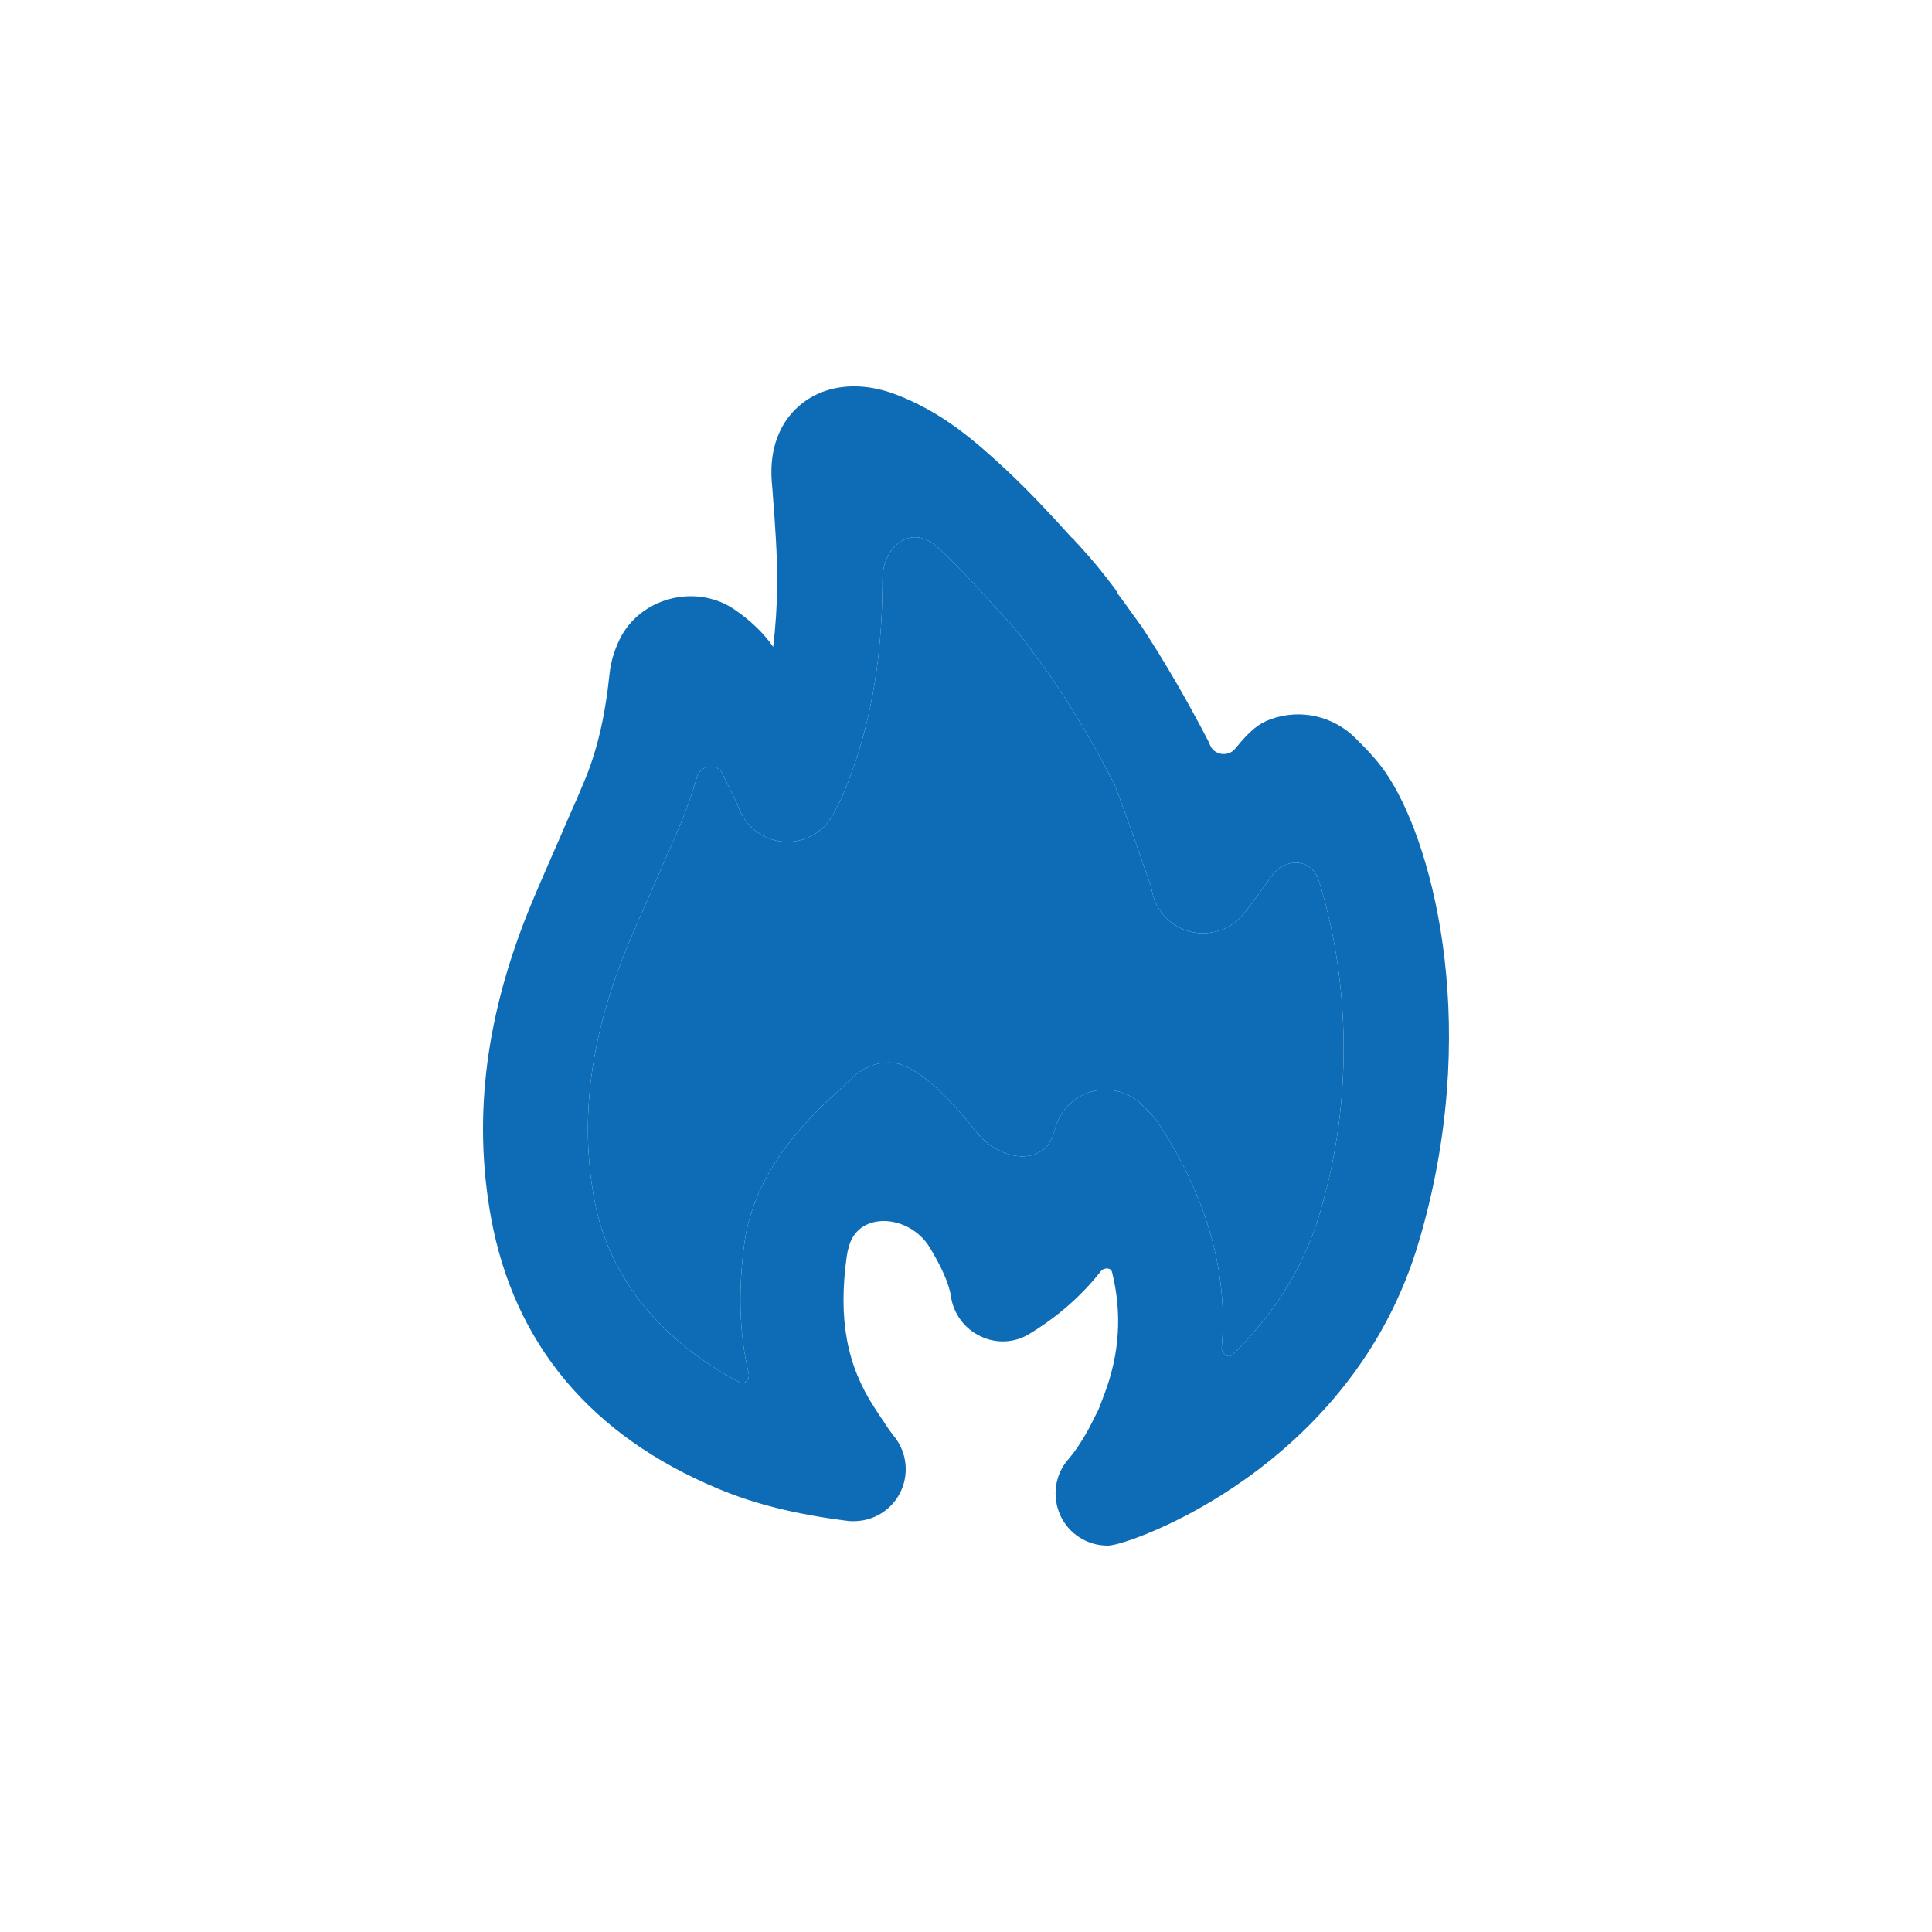 <?xml version="1.0" encoding="UTF-8"?> <svg xmlns="http://www.w3.org/2000/svg" width="20" height="20" viewBox="0 0 20 20" fill="none"><path d="M9.334 5.6C9.436 5.54 9.573 5.541 9.708 5.667C9.89 5.837 10.073 6.027 10.305 6.287C10.314 6.301 10.323 6.31 10.328 6.314L10.376 6.363L10.379 6.367C10.426 6.417 10.524 6.523 10.659 6.701C10.671 6.722 10.684 6.74 10.695 6.755C10.697 6.758 10.7 6.762 10.702 6.765C10.704 6.767 10.706 6.77 10.707 6.772C10.713 6.78 10.717 6.786 10.722 6.793L10.723 6.794L10.725 6.797C10.8 6.897 10.873 6.994 10.941 7.098L10.942 7.099C11.146 7.405 11.347 7.748 11.539 8.124C11.642 8.398 11.741 8.673 11.835 8.948L11.914 9.172L11.915 9.175V9.178C11.916 9.182 11.918 9.188 11.919 9.195L11.931 9.248C11.968 9.413 12.086 9.55 12.238 9.616L12.239 9.617C12.396 9.683 12.57 9.673 12.717 9.592C12.779 9.557 12.821 9.525 12.883 9.45C12.934 9.389 13.003 9.292 13.12 9.13C13.133 9.112 13.146 9.093 13.16 9.073C13.237 8.965 13.346 8.923 13.439 8.932C13.529 8.941 13.615 8.999 13.653 9.119C13.896 9.887 14.075 11.167 13.667 12.545C13.483 13.176 13.133 13.661 12.759 14.024C12.74 14.043 12.717 14.045 12.691 14.03C12.664 14.014 12.644 13.983 12.647 13.948C12.715 13.178 12.498 12.404 11.998 11.636L11.997 11.635C11.95 11.565 11.902 11.518 11.869 11.485L11.832 11.447C11.694 11.305 11.491 11.249 11.302 11.3C11.113 11.351 10.965 11.504 10.919 11.697C10.895 11.797 10.849 11.864 10.794 11.905C10.739 11.948 10.668 11.97 10.589 11.971C10.427 11.972 10.235 11.882 10.099 11.709C9.947 11.515 9.789 11.341 9.641 11.215C9.567 11.152 9.493 11.099 9.422 11.061C9.352 11.024 9.278 10.999 9.204 10.999C9.056 10.999 8.909 11.064 8.808 11.174C8.792 11.19 8.773 11.208 8.746 11.232C8.736 11.242 8.724 11.253 8.71 11.265C8.43 11.516 7.817 12.072 7.707 12.862C7.64 13.358 7.652 13.804 7.75 14.217C7.758 14.249 7.746 14.281 7.724 14.301C7.704 14.319 7.681 14.322 7.658 14.311C6.854 13.885 6.301 13.237 6.151 12.411C5.998 11.576 6.113 10.713 6.505 9.77C6.581 9.59 6.66 9.413 6.739 9.233C6.763 9.178 6.787 9.123 6.812 9.067C6.849 8.981 6.888 8.893 6.926 8.805C6.965 8.717 7.003 8.628 7.04 8.541L7.041 8.54C7.107 8.381 7.165 8.216 7.215 8.044C7.232 7.983 7.283 7.945 7.341 7.937C7.398 7.929 7.449 7.952 7.476 8.004L7.604 8.264C7.612 8.28 7.619 8.292 7.625 8.31L7.626 8.313L7.656 8.387L7.657 8.388C7.738 8.575 7.917 8.704 8.126 8.714C8.335 8.724 8.529 8.611 8.626 8.428L8.655 8.374V8.372C8.663 8.357 8.671 8.343 8.678 8.328C8.693 8.299 8.709 8.271 8.72 8.244V8.242C8.996 7.594 9.131 6.877 9.135 6.046C9.135 6.031 9.135 6.016 9.135 6.002C9.136 5.806 9.225 5.663 9.334 5.6Z" fill="#0D6CB5"></path><path fill-rule="evenodd" clip-rule="evenodd" d="M8.21 4.262C8.465 3.988 8.869 3.927 9.282 4.087C9.758 4.269 10.102 4.571 10.427 4.874C10.632 5.067 10.833 5.276 11.083 5.554C11.085 5.556 11.086 5.558 11.088 5.56C11.088 5.56 11.091 5.562 11.092 5.563C11.096 5.566 11.102 5.571 11.109 5.577C11.115 5.583 11.12 5.589 11.123 5.594L11.124 5.595L11.125 5.597C11.195 5.671 11.34 5.826 11.533 6.083C11.552 6.108 11.567 6.132 11.58 6.158C11.627 6.221 11.673 6.285 11.718 6.348C11.752 6.394 11.784 6.439 11.816 6.483L11.818 6.485L11.819 6.487C12.058 6.851 12.283 7.239 12.5 7.656L12.501 7.657C12.507 7.668 12.511 7.678 12.514 7.685C12.517 7.692 12.519 7.697 12.522 7.703L12.524 7.707L12.526 7.712C12.566 7.816 12.713 7.841 12.788 7.749C12.942 7.559 13.029 7.492 13.152 7.446C13.463 7.333 13.803 7.413 14.034 7.643L14.036 7.646C14.139 7.748 14.274 7.883 14.379 8.05C14.861 8.807 15.327 10.697 14.689 12.85C14.345 14.025 13.592 14.811 12.904 15.303C12.56 15.549 12.232 15.722 11.977 15.833C11.85 15.889 11.74 15.93 11.655 15.957C11.613 15.971 11.576 15.981 11.546 15.988C11.519 15.994 11.489 16 11.465 16C11.256 16 11.062 15.878 10.975 15.684C10.89 15.492 10.919 15.268 11.057 15.109C11.15 15.002 11.249 14.844 11.333 14.668L11.334 14.667L11.334 14.666C11.334 14.666 11.335 14.665 11.335 14.663C11.336 14.661 11.338 14.656 11.341 14.652C11.344 14.646 11.348 14.637 11.355 14.627C11.376 14.585 11.398 14.526 11.429 14.44L11.43 14.439C11.59 14.019 11.618 13.599 11.512 13.169C11.507 13.147 11.492 13.135 11.469 13.132C11.443 13.128 11.413 13.138 11.393 13.163C11.194 13.416 10.949 13.63 10.66 13.806C10.506 13.903 10.312 13.913 10.148 13.832C9.985 13.755 9.869 13.598 9.844 13.42C9.825 13.287 9.742 13.107 9.623 12.911C9.517 12.738 9.329 12.643 9.156 12.64C8.986 12.638 8.841 12.721 8.789 12.899C8.778 12.936 8.77 12.973 8.765 13.009C8.676 13.658 8.766 14.134 9.053 14.573C9.082 14.619 9.112 14.663 9.143 14.709C9.159 14.732 9.175 14.757 9.192 14.783L9.238 14.847C9.321 14.942 9.376 15.067 9.376 15.208C9.376 15.508 9.136 15.747 8.836 15.747H8.831L8.829 15.747C8.815 15.747 8.787 15.747 8.76 15.742C8.233 15.675 7.811 15.569 7.436 15.412C6.117 14.862 5.321 13.912 5.082 12.6C4.892 11.546 5.032 10.483 5.503 9.35C5.57 9.188 5.641 9.027 5.711 8.866C5.746 8.786 5.781 8.707 5.815 8.628C5.843 8.561 5.872 8.496 5.9 8.432C5.948 8.325 5.994 8.22 6.038 8.112L6.038 8.111L6.039 8.11C6.179 7.786 6.264 7.416 6.309 6.984C6.323 6.841 6.369 6.699 6.437 6.576C6.666 6.172 7.227 6.045 7.611 6.315C7.777 6.43 7.91 6.559 8.004 6.697C8.029 6.486 8.044 6.266 8.046 6.032C8.046 5.74 8.025 5.447 8.001 5.132C8 5.113 7.998 5.095 7.997 5.076L7.989 4.984C7.962 4.623 8.089 4.392 8.21 4.262ZM9.135 6.002C9.136 5.806 9.225 5.663 9.334 5.6C9.436 5.54 9.573 5.541 9.708 5.667C9.89 5.837 10.073 6.027 10.305 6.287C10.314 6.301 10.323 6.31 10.328 6.314L10.376 6.363L10.379 6.367C10.426 6.417 10.524 6.523 10.659 6.701C10.671 6.722 10.684 6.74 10.695 6.755C10.697 6.758 10.7 6.762 10.702 6.765C10.704 6.767 10.706 6.77 10.707 6.772C10.713 6.78 10.717 6.786 10.722 6.793L10.723 6.794L10.725 6.797C10.8 6.897 10.873 6.994 10.941 7.098L10.942 7.099C11.146 7.405 11.347 7.748 11.539 8.124C11.642 8.398 11.741 8.673 11.835 8.948L11.914 9.172L11.915 9.173L11.915 9.175V9.178C11.916 9.182 11.918 9.188 11.919 9.195L11.931 9.248C11.968 9.413 12.086 9.55 12.238 9.616L12.239 9.617C12.396 9.683 12.57 9.673 12.717 9.592C12.779 9.557 12.821 9.525 12.883 9.45C12.934 9.389 13.003 9.292 13.12 9.13C13.133 9.112 13.146 9.093 13.16 9.073C13.237 8.965 13.346 8.923 13.439 8.932C13.529 8.941 13.615 8.999 13.653 9.119C13.896 9.887 14.075 11.167 13.667 12.545C13.483 13.176 13.133 13.661 12.759 14.024C12.74 14.043 12.717 14.045 12.691 14.03C12.664 14.014 12.644 13.983 12.647 13.948C12.715 13.178 12.498 12.404 11.998 11.636L11.997 11.635C11.95 11.565 11.902 11.518 11.869 11.485L11.832 11.447C11.694 11.305 11.491 11.249 11.302 11.3C11.113 11.351 10.965 11.504 10.919 11.697C10.895 11.797 10.849 11.864 10.794 11.905C10.739 11.948 10.668 11.97 10.589 11.971C10.427 11.972 10.235 11.882 10.099 11.709C9.947 11.515 9.789 11.341 9.641 11.215C9.567 11.152 9.493 11.099 9.422 11.061C9.352 11.024 9.278 10.999 9.204 10.999C9.056 10.999 8.909 11.064 8.808 11.174C8.792 11.19 8.773 11.208 8.746 11.232C8.736 11.242 8.724 11.253 8.71 11.265C8.43 11.516 7.817 12.072 7.707 12.862C7.64 13.358 7.652 13.804 7.75 14.217C7.758 14.249 7.746 14.281 7.724 14.301C7.704 14.319 7.681 14.322 7.658 14.311C6.854 13.885 6.301 13.237 6.151 12.411C5.998 11.576 6.113 10.713 6.505 9.77C6.581 9.59 6.66 9.413 6.739 9.233C6.763 9.178 6.787 9.123 6.812 9.067C6.849 8.981 6.888 8.893 6.926 8.805C6.965 8.717 7.003 8.628 7.04 8.541L7.041 8.54C7.107 8.381 7.165 8.216 7.215 8.044C7.232 7.983 7.283 7.945 7.341 7.937C7.398 7.929 7.449 7.952 7.476 8.004L7.604 8.264C7.612 8.28 7.619 8.292 7.625 8.31L7.626 8.313L7.656 8.387L7.657 8.388C7.738 8.575 7.917 8.704 8.126 8.714C8.335 8.724 8.529 8.611 8.626 8.428L8.655 8.374V8.372C8.663 8.357 8.671 8.343 8.678 8.328C8.693 8.299 8.709 8.271 8.72 8.244V8.242C8.996 7.594 9.131 6.877 9.135 6.046C9.135 6.031 9.135 6.016 9.135 6.002Z" fill="#0D6CB5"></path></svg> 